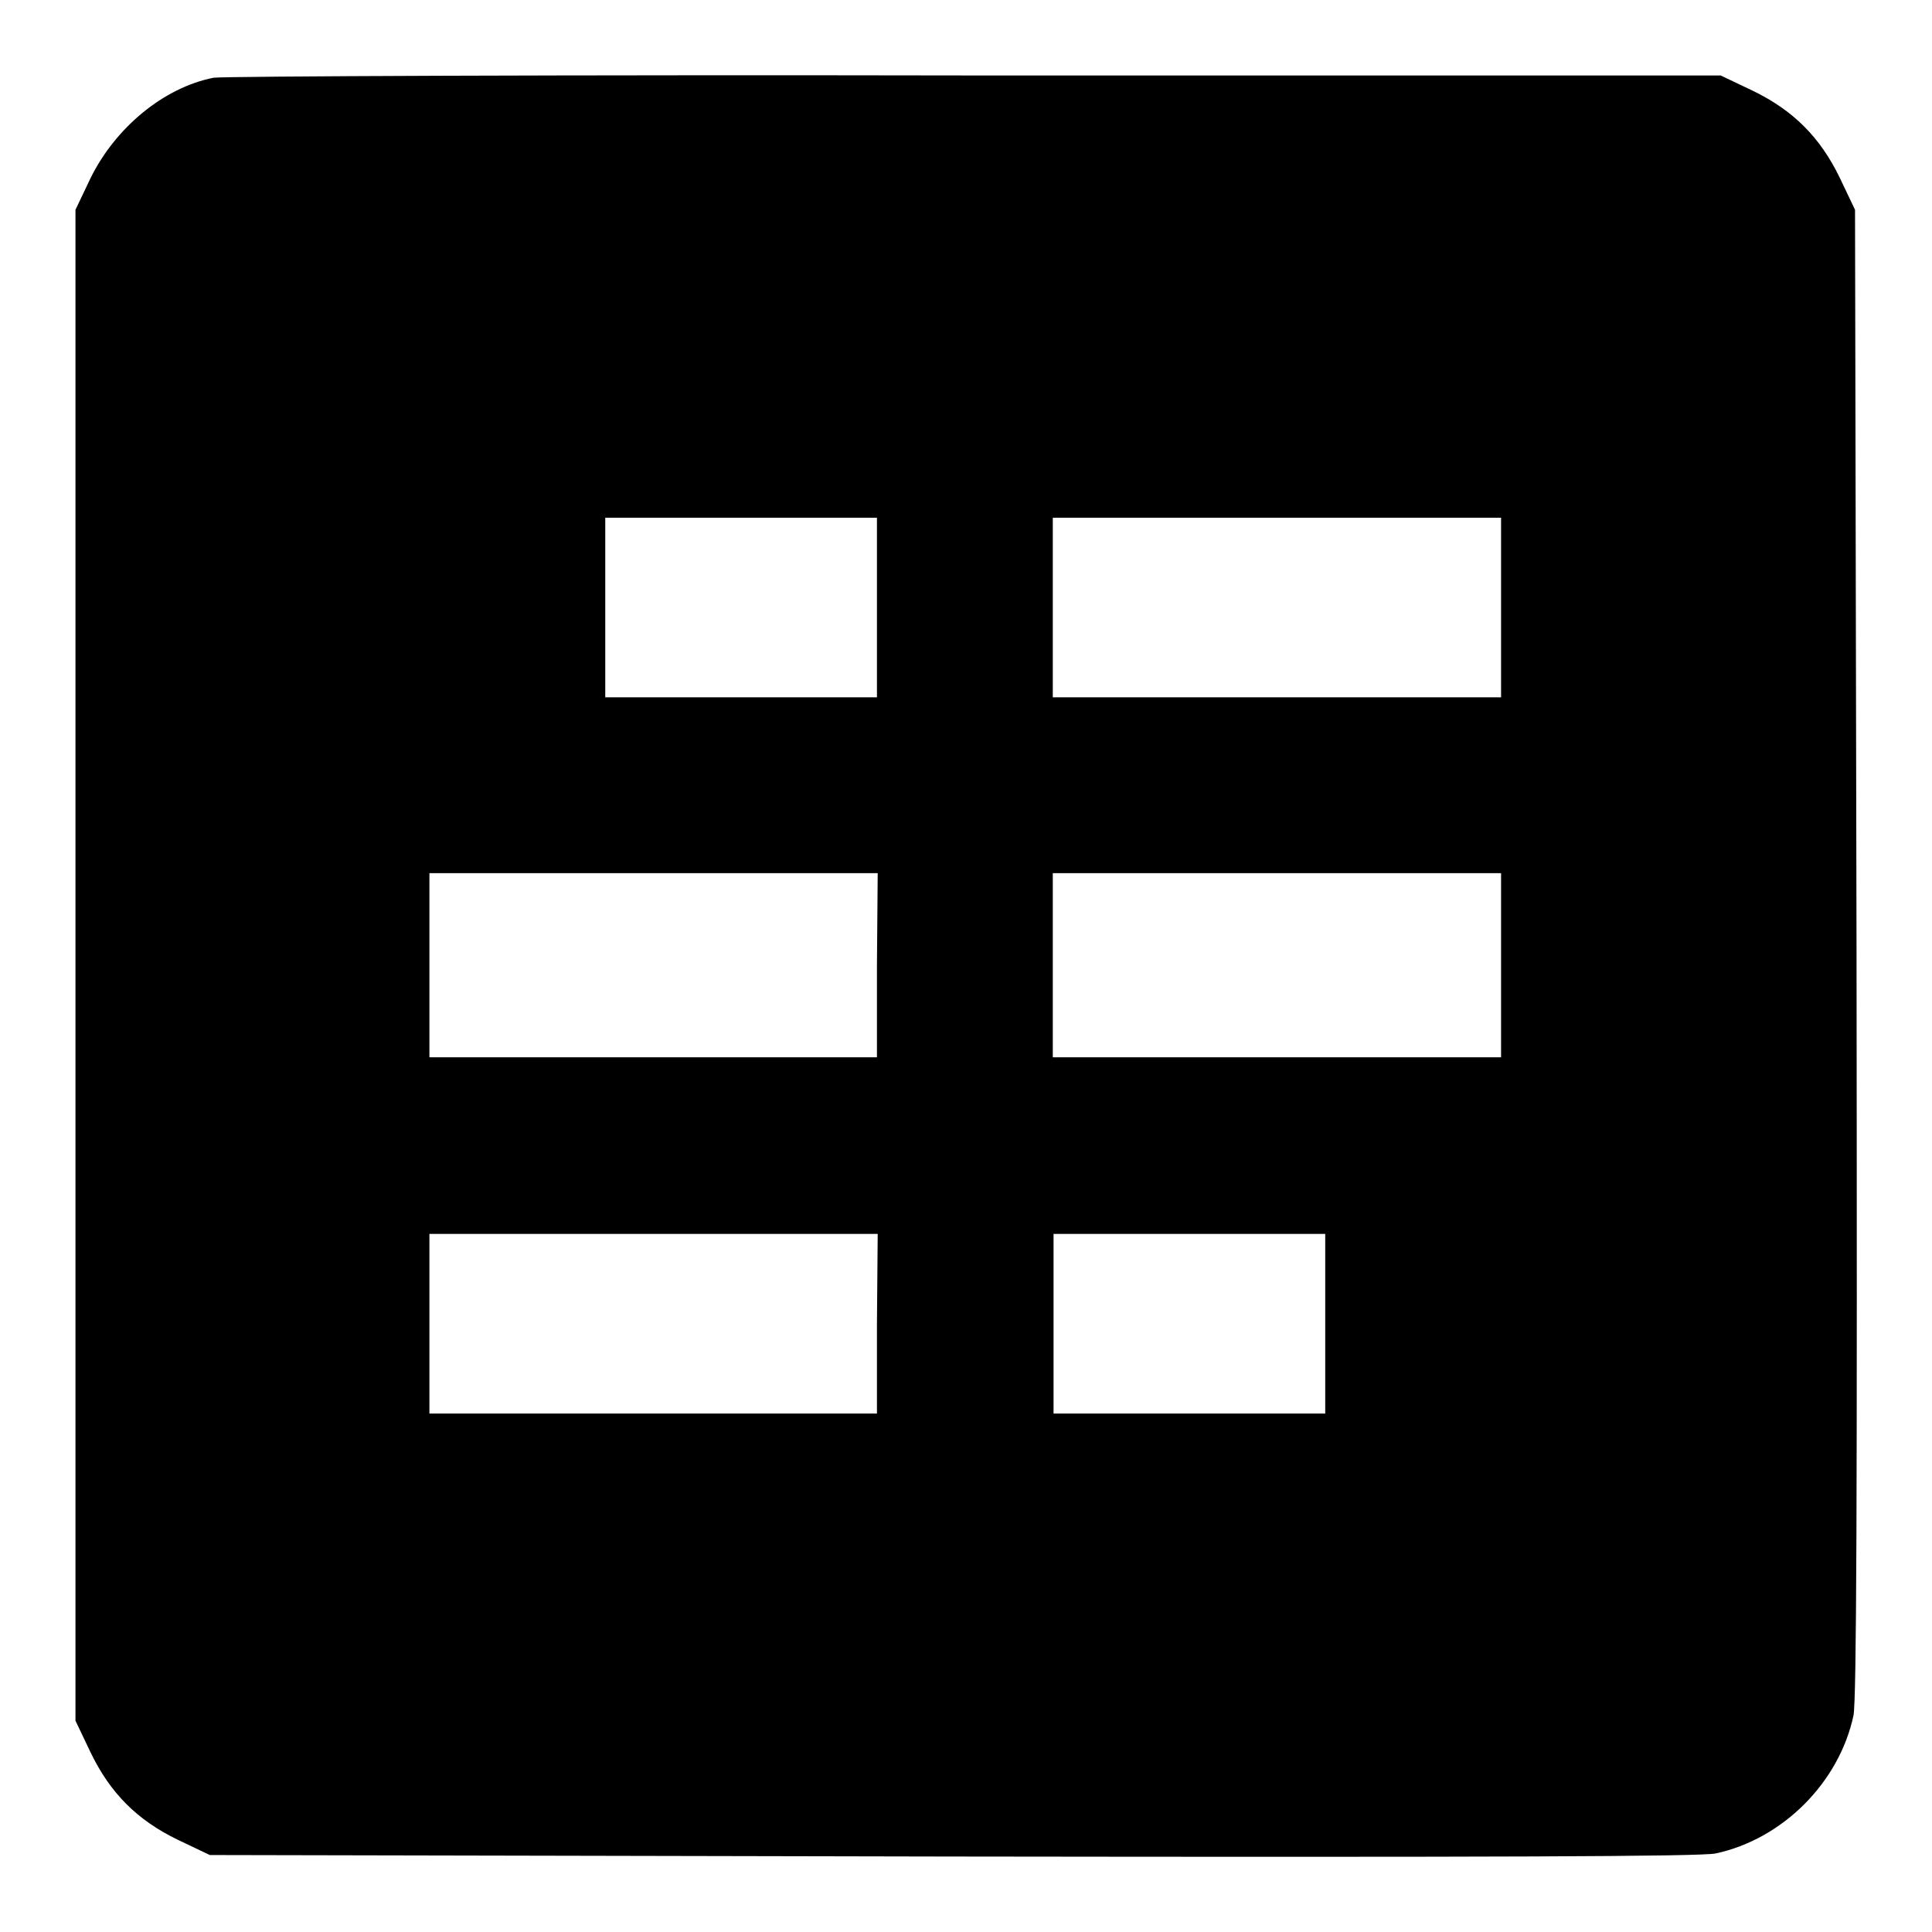 <?xml version="1.0" encoding="utf-8"?>
<!-- Svg Vector Icons : http://www.onlinewebfonts.com/icon -->
<!DOCTYPE svg PUBLIC "-//W3C//DTD SVG 1.1//EN" "http://www.w3.org/Graphics/SVG/1.1/DTD/svg11.dtd">
<svg version="1.1" xmlns="http://www.w3.org/2000/svg" xmlns:xlink="http://www.w3.org/1999/xlink" x="0px" y="0px" viewBox="0 0 256 256" enable-background="new 0 0 256 256" xml:space="preserve">
<g><g><g><path fill="#000000" d="M28.3,10.3c-6.6,1.3-13,6.6-16.3,13.3l-2,4.2v100.1v100.1l2,4.2c2.6,5.4,6.2,9,11.6,11.6l4.2,2L126,246c73,0.1,99,0,101.3-0.4c8.9-1.9,16.4-9.4,18.3-18.3C246,225,246.1,199,246,126l-0.2-98.2l-2-4.2c-2.6-5.4-6.2-9-11.6-11.6l-4.2-2L129.3,10C75,9.9,29.5,10.1,28.3,10.3z M116.2,80.5v11.9h-18h-18V80.5V68.6h18h18V80.5z M198.9,80.5v11.9h-29.7h-29.7V80.5V68.6h29.7h29.7V80.5z M116.2,127.9v12.2H86.6H56.9v-12.2v-12.2h29.7h29.7L116.2,127.9L116.2,127.9z M198.9,127.9v12.2h-29.7h-29.7v-12.2v-12.2h29.7h29.7V127.9z M116.2,175.4v11.9H86.6H56.9v-11.9v-11.9h29.7h29.7L116.2,175.4L116.2,175.4z M175.6,175.4v11.9h-18h-18v-11.9v-11.9h18h18V175.4z"/></g></g></g>
</svg>